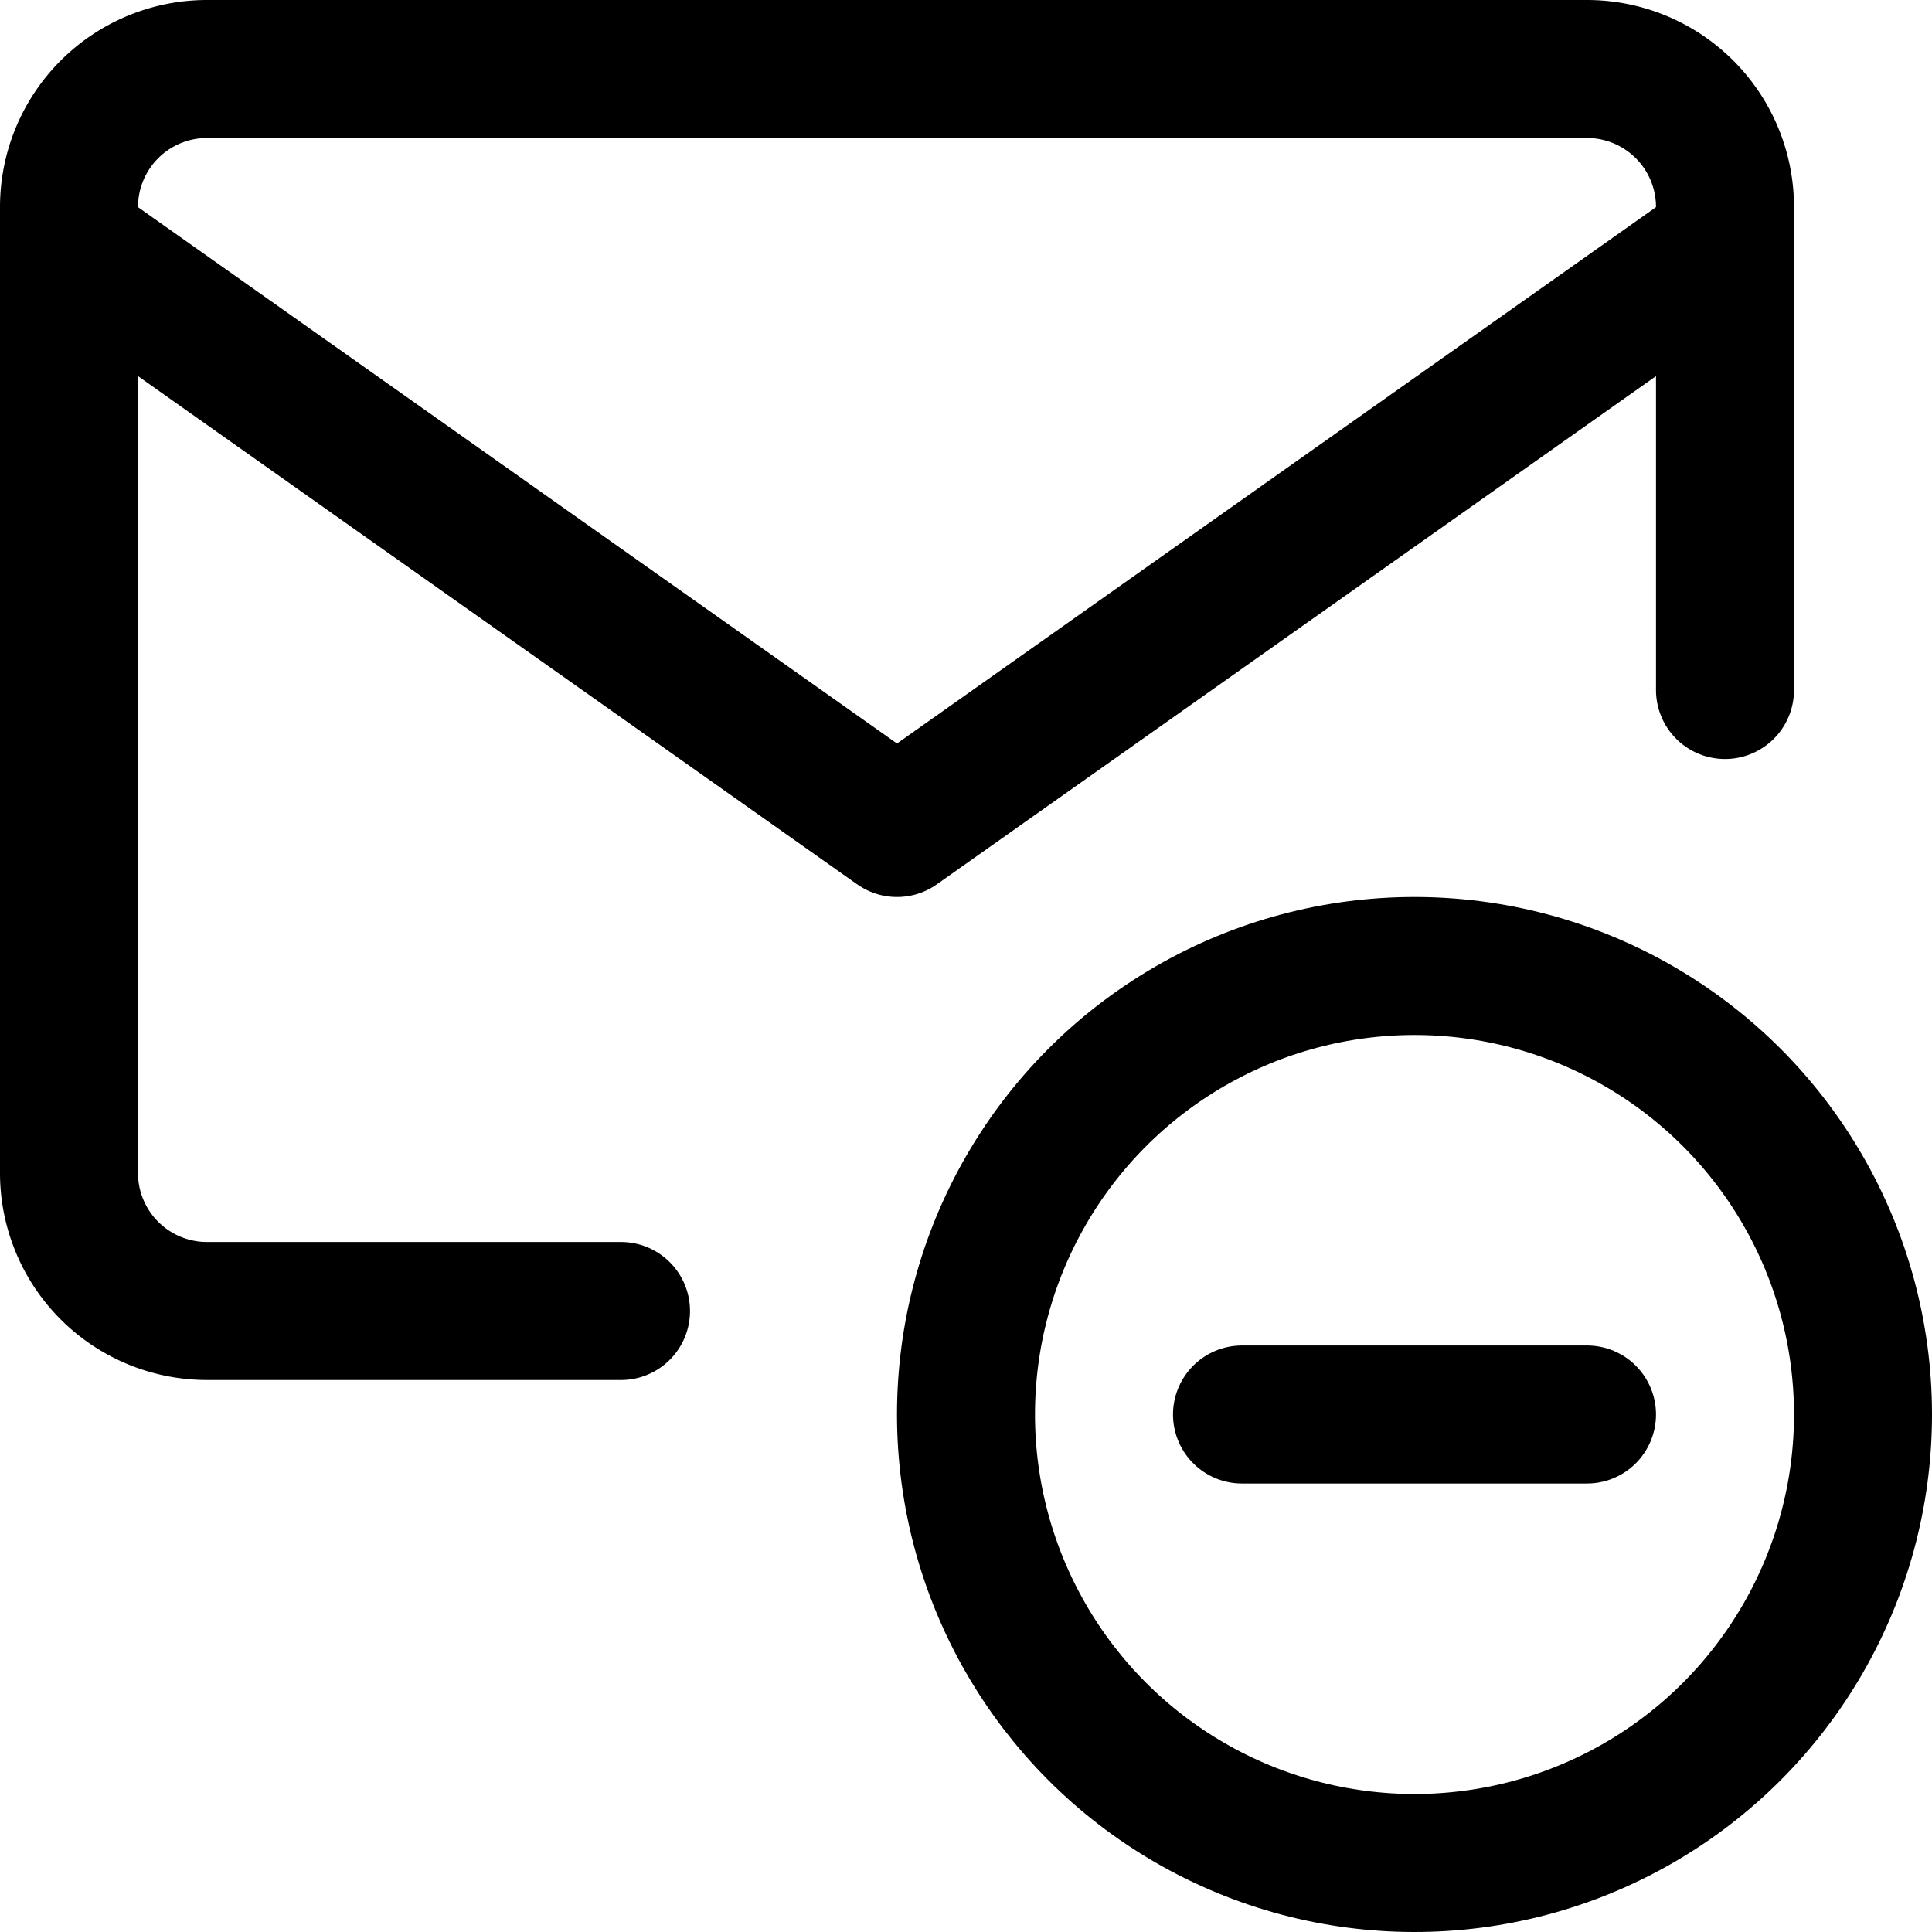 <svg xmlns="http://www.w3.org/2000/svg" viewBox="0 0 14 14">
  
<g transform="matrix(1,0,0,1,0,0)"><g>
    <circle cx="10.25" cy="10.25" r="3.25" style="fill: none;stroke: #000000;stroke-linecap: round;stroke-linejoin: round"></circle>
    <g>
      <path d="M4.5,9.5h-3a1,1,0,0,1-1-1v-7a1,1,0,0,1,1-1h10a1,1,0,0,1,1,1V5" style="fill: none;stroke: #000000;stroke-linecap: round;stroke-linejoin: round"></path>
      <polyline points="0.5 1.76 6.5 6 12.5 1.76" style="fill: none;stroke: #000000;stroke-linecap: round;stroke-linejoin: round"></polyline>
    </g>
    <line x1="9" y1="10.25" x2="11.5" y2="10.25" style="fill: none;stroke: #000000;stroke-linecap: round;stroke-linejoin: round"></line>
  </g></g></svg>